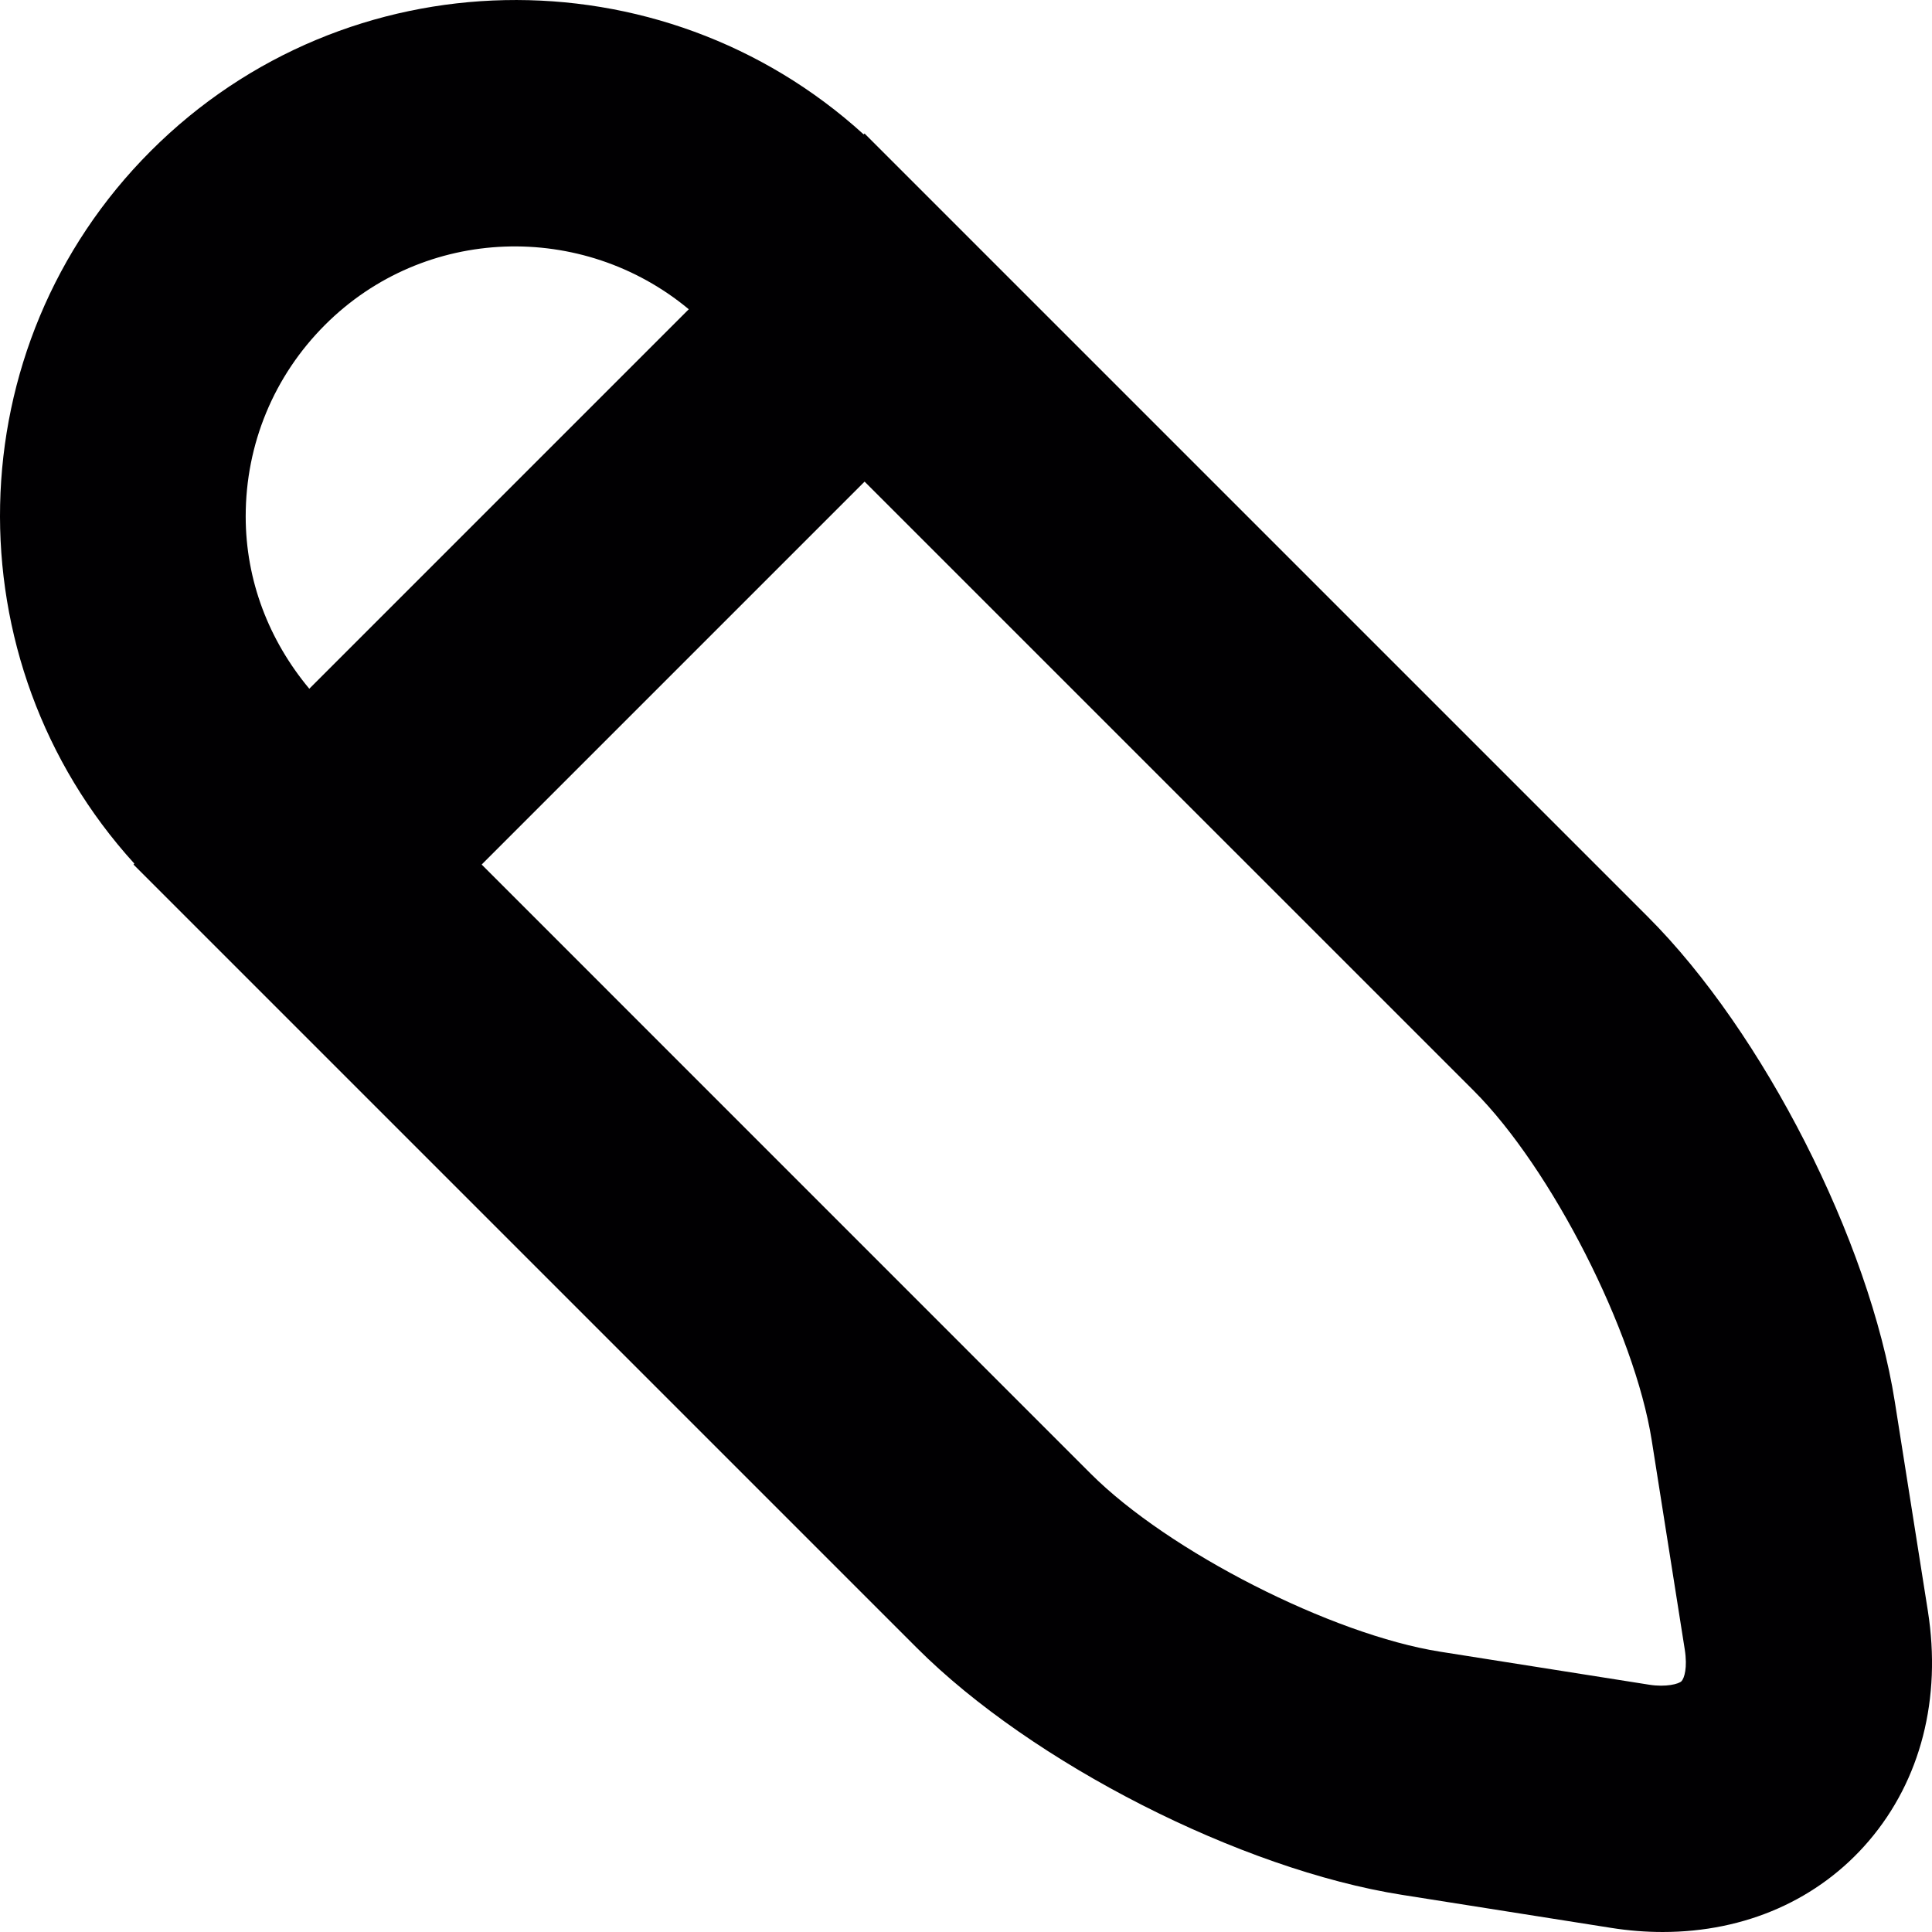 <?xml version="1.0" encoding="iso-8859-1"?>
<!-- Uploaded to: SVG Repo, www.svgrepo.com, Generator: SVG Repo Mixer Tools -->
<svg height="800px" width="800px" version="1.1" id="Capa_1" xmlns="http://www.w3.org/2000/svg" xmlns:xlink="http://www.w3.org/1999/xlink" 
	 viewBox="0 0 213.445 213.445" xml:space="preserve">
<g>
	<path style="fill:#010002;" d="M14.749,95.514l86.536,86.536c12.744,12.749,35.784,24.476,53.586,27.288l23.111,3.65
		c1.915,0.305,3.835,0.457,5.706,0.457c9.143,0,17.236-3.573,22.779-10.062c5.733-6.712,8.05-15.735,6.521-25.406l-3.65-23.105
		c-2.812-17.802-14.539-40.842-27.288-53.586L95.513,14.749l-0.098,0.098C73.028-5.517,38.289-4.951,16.669,16.669
		c-21.62,21.615-22.186,56.36-1.828,78.741L14.749,95.514z M182.478,159.113l3.65,23.105c0.326,2.067-0.06,3.171-0.337,3.497
		c-0.294,0.343-1.773,0.696-3.568,0.413l-23.111-3.65c-11.982-1.893-30.018-11.079-38.601-19.657L53.214,95.514l42.305-42.305
		l67.308,67.303C171.399,129.089,180.586,147.125,182.478,159.113z M27.144,57.054c0-7.99,3.111-15.507,8.762-21.158
		c11.003-11.003,28.452-11.487,40.189-1.73L34.171,76.091C29.701,70.734,27.144,64.12,27.144,57.054z"/>
</g>
</svg>